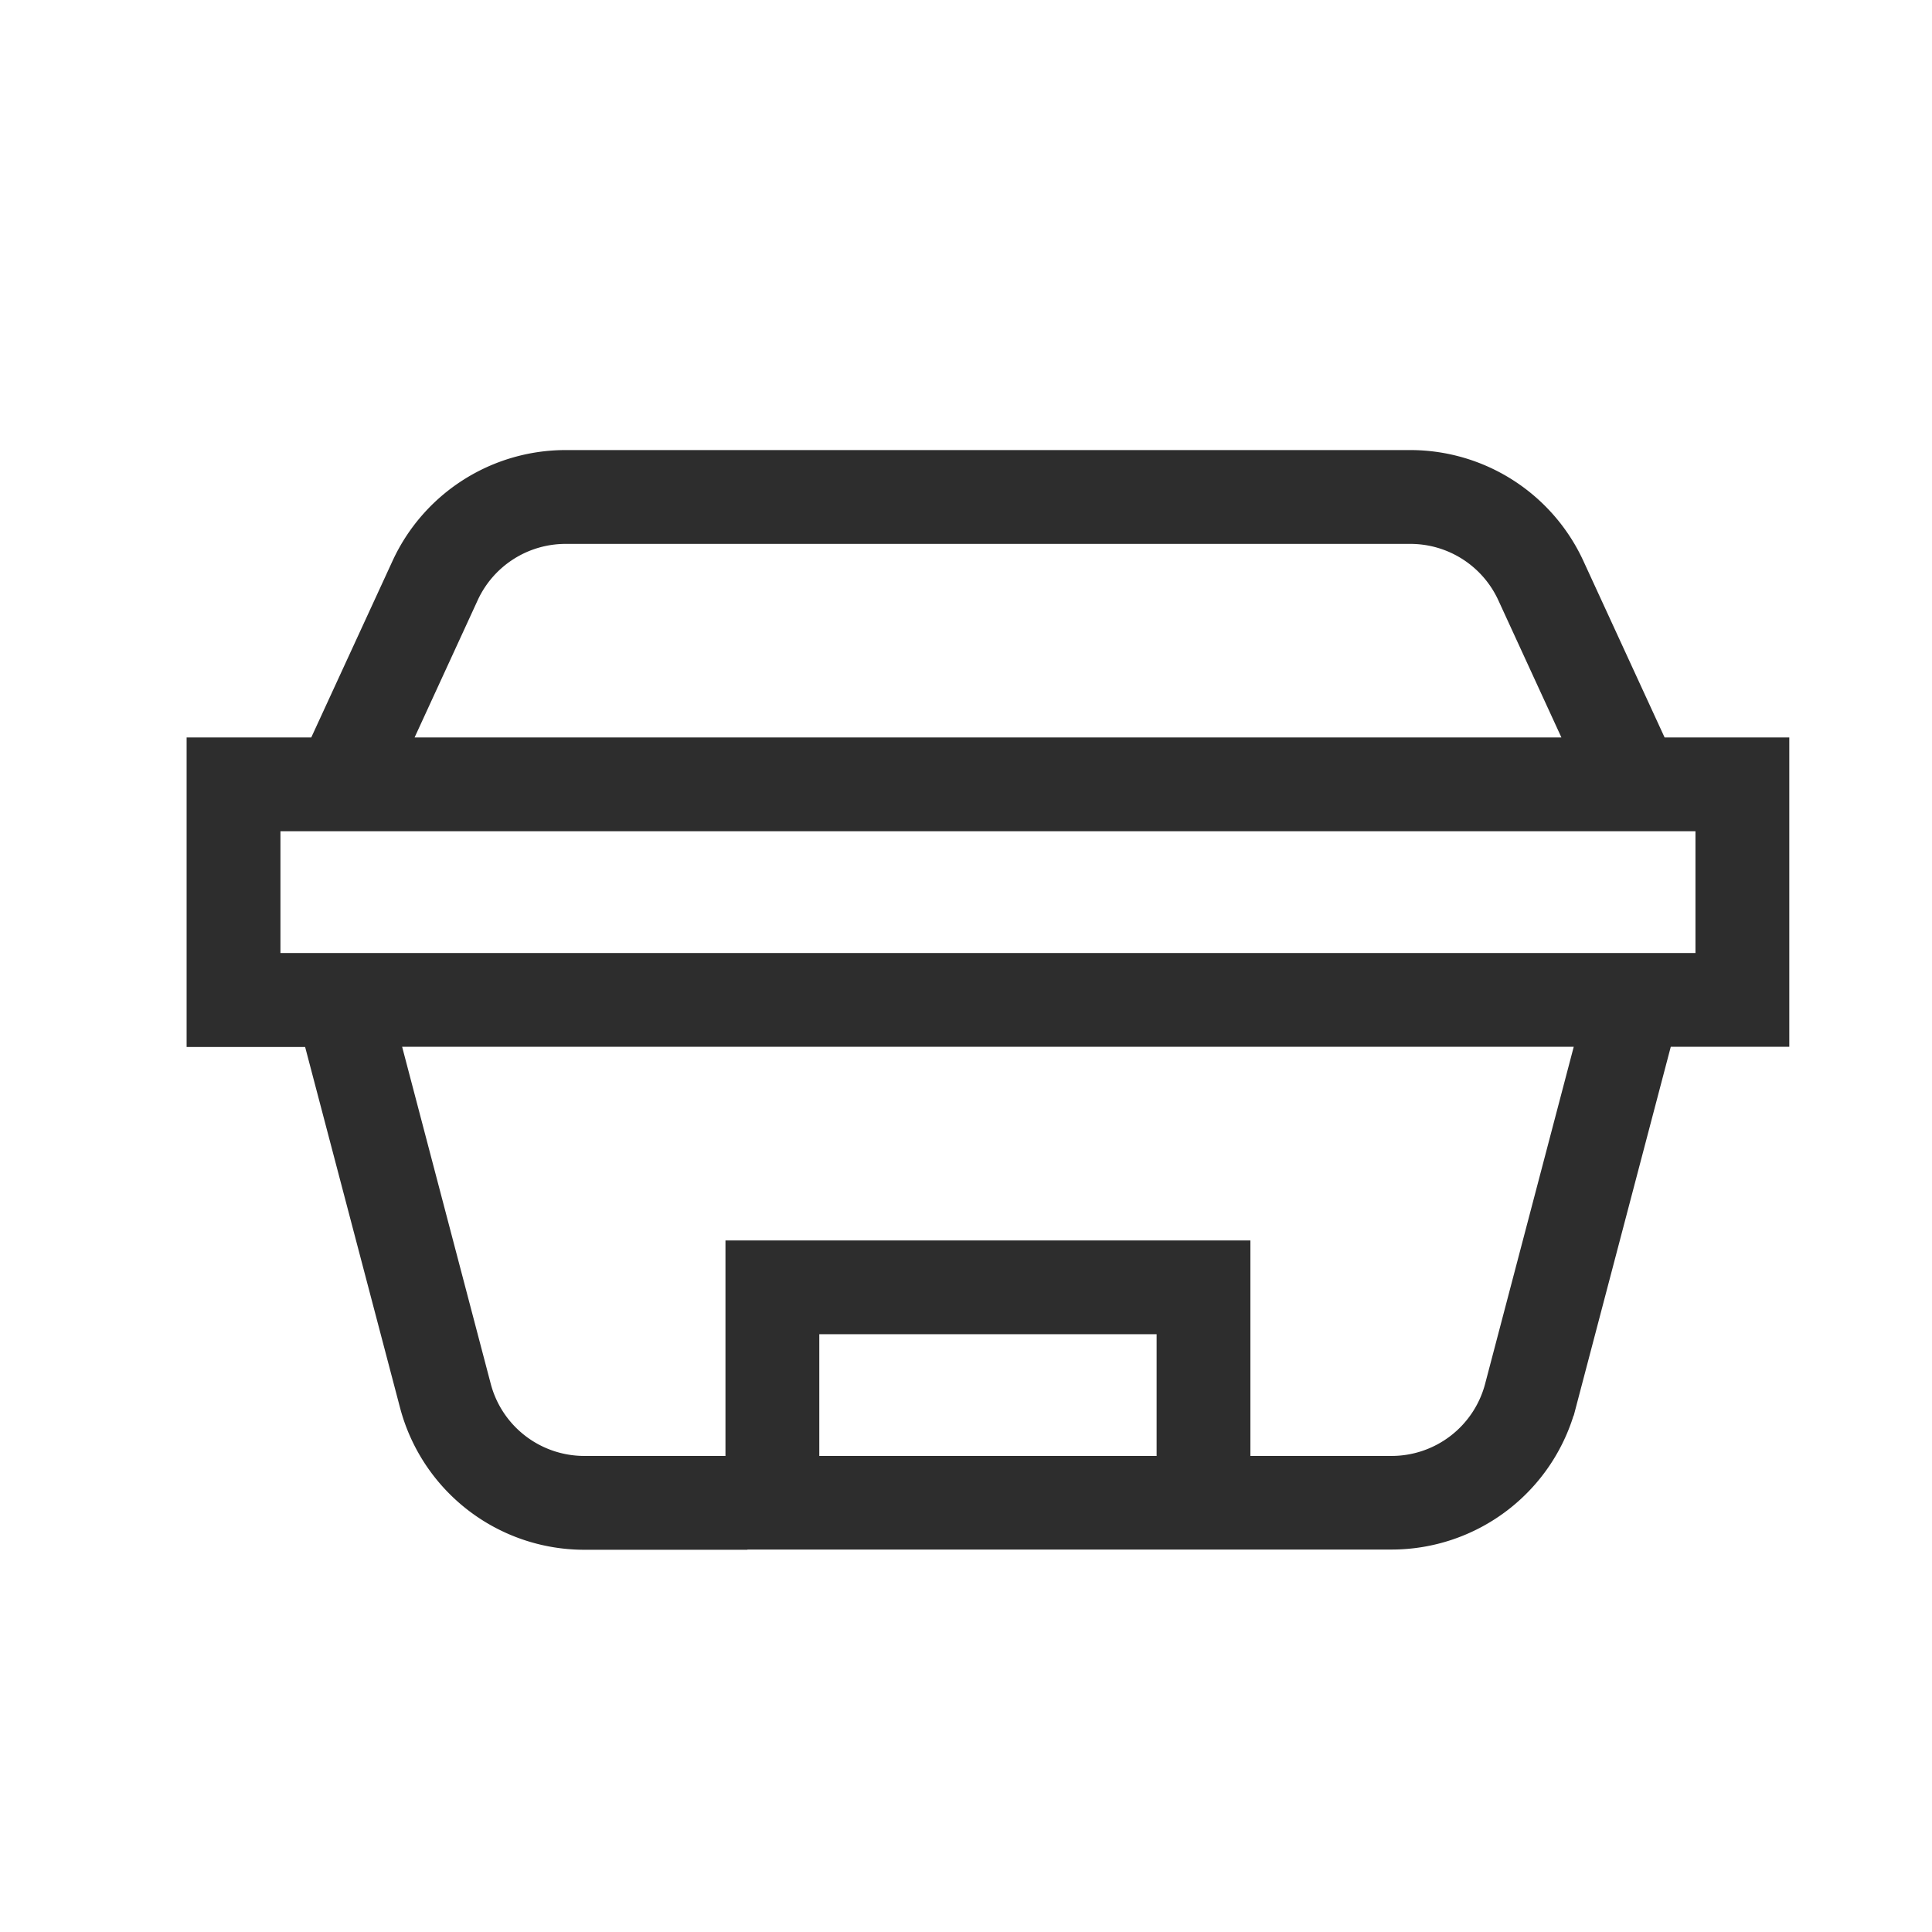 <svg xmlns="http://www.w3.org/2000/svg" width="44" height="44" viewBox="0 0 44 44"><g fill="#2d2d2d" stroke="#707070" stroke-width="1" opacity="0"><rect width="44" height="44" stroke="none"/><rect x="0.5" y="0.5" width="43" height="43" fill="none"/></g><path d="M12.272,24.545H8.808a4.091,4.091,0,0,1-3.956-3.05l-2.21-8.4H0V6.545H2.749L4.666,2.381A4.09,4.09,0,0,1,8.382,0H27.618a4.091,4.091,0,0,1,3.716,2.381L33.25,6.545H36V13.09H33.358l-2.21,8.4a4.091,4.091,0,0,1-3.956,3.05H12.272Zm14.919-1.637a2.454,2.454,0,0,0,2.374-1.831l2.1-7.987H4.334l2.1,7.987a2.454,2.454,0,0,0,2.374,1.831h3.464V18H23.727v4.909Zm-5.1,0V19.636H13.909v3.272ZM34.363,11.454V8.181H1.637v3.273H34.363ZM31.45,6.545l-1.6-3.48a2.454,2.454,0,0,0-2.23-1.428H8.382a2.454,2.454,0,0,0-2.23,1.428l-1.6,3.48Z" transform="translate(4.5 10.5)" fill="#2d2d2d" stroke="#2d2d2d" stroke-width="0.5"/></svg>